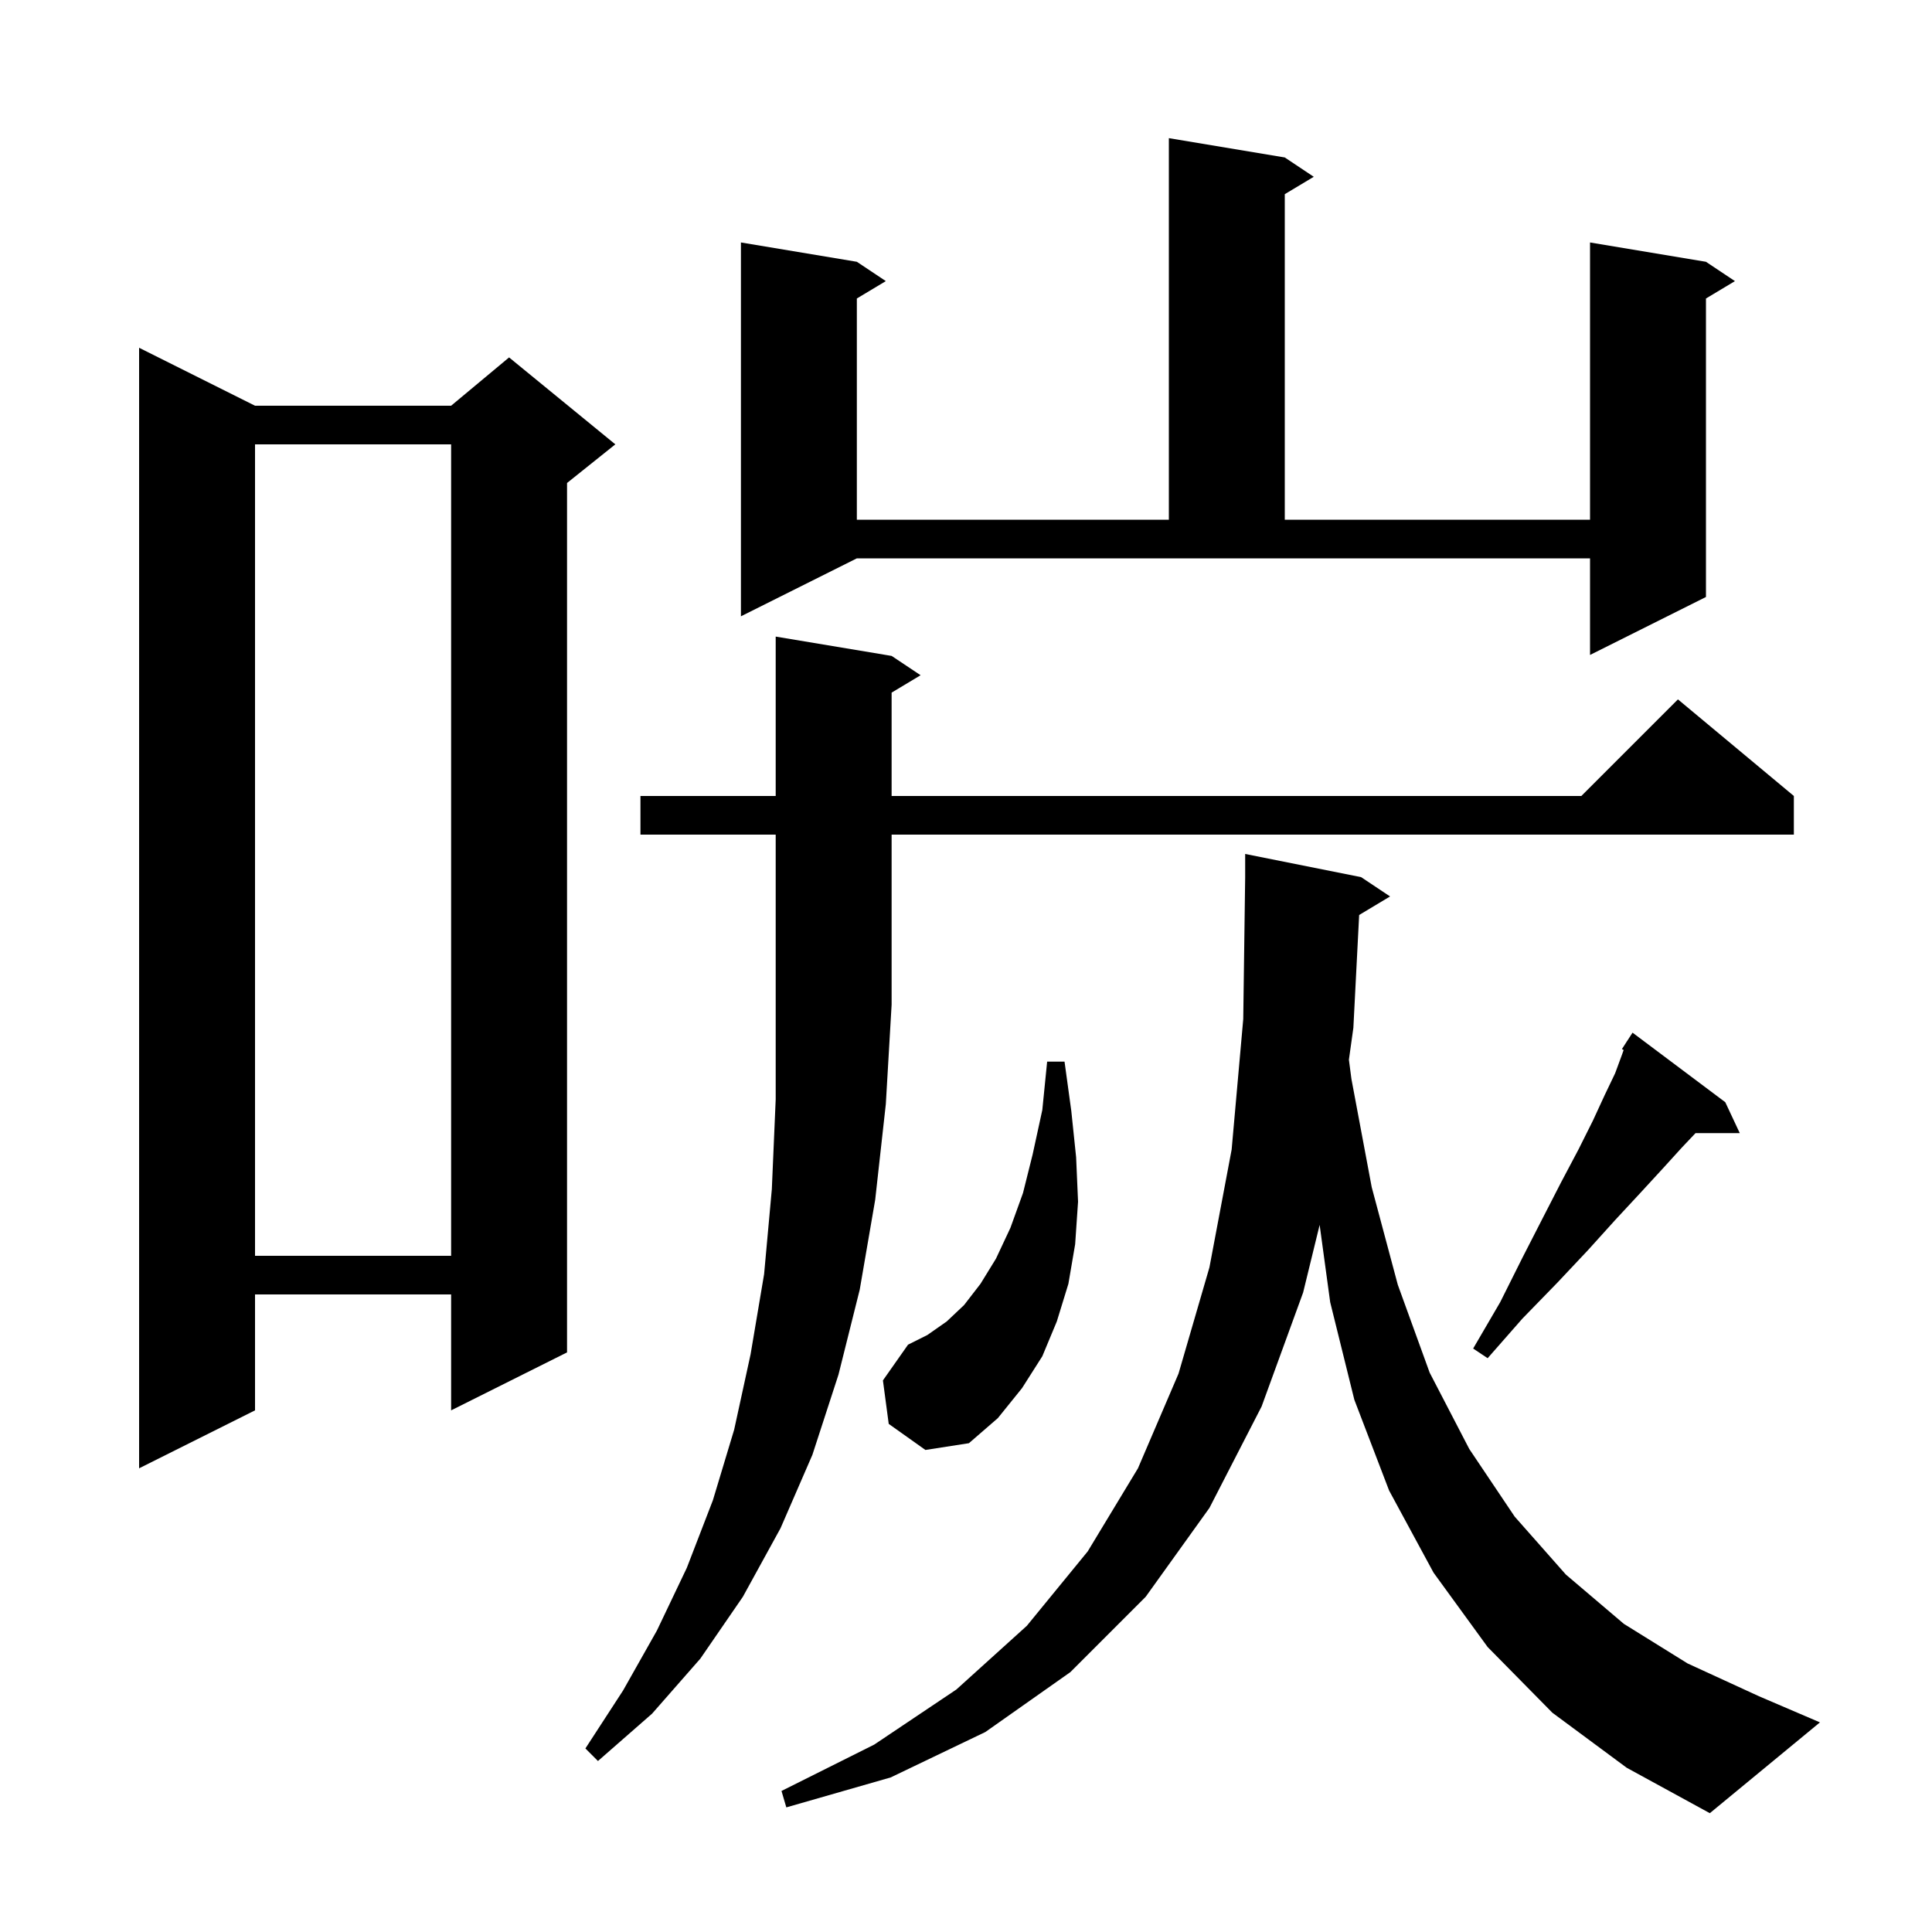 <svg xmlns="http://www.w3.org/2000/svg" xmlns:xlink="http://www.w3.org/1999/xlink" version="1.1" baseProfile="full" viewBox="0 0 200 200" width="200" height="200"><g fill="currentColor"><path d="M 140.699 94.721 L 140.1 106.4 L 139.638 109.703 L 139.9 111.7 L 142.0 122.9 L 144.7 133.0 L 148.0 142.1 L 152.1 150.0 L 156.8 157.0 L 162.1 163.0 L 168.1 168.1 L 174.7 172.2 L 182.1 175.6 L 188.4 178.3 L 177.0 187.7 L 168.4 183.0 L 160.7 177.3 L 154.0 170.5 L 148.4 162.8 L 143.8 154.3 L 140.2 144.9 L 137.7 134.8 L 136.609 126.802 L 134.9 133.8 L 130.6 145.6 L 125.2 156.1 L 118.6 165.3 L 110.8 173.1 L 102.0 179.3 L 92.2 184.0 L 81.4 187.1 L 80.9 185.4 L 90.5 180.6 L 99.0 174.9 L 106.3 168.3 L 112.6 160.6 L 117.8 152.0 L 122.0 142.2 L 125.2 131.2 L 127.5 119.0 L 128.7 105.5 L 128.9 90.8 L 128.9 88.4 L 140.9 90.8 L 143.9 92.8 Z M 66.3 86.4 L 66.3 82.4 L 80.3 82.4 L 80.3 65.9 L 92.3 67.9 L 95.3 69.9 L 92.3 71.7 L 92.3 82.4 L 163.7 82.4 L 173.7 72.4 L 185.7 82.4 L 185.7 86.4 L 92.3 86.4 L 92.3 104.0 L 91.7 114.3 L 90.6 124.2 L 89.0 133.5 L 86.8 142.3 L 84.1 150.6 L 80.8 158.2 L 76.9 165.3 L 72.5 171.7 L 67.5 177.4 L 61.9 182.3 L 60.6 181.0 L 64.5 175.0 L 68.0 168.8 L 71.1 162.3 L 73.8 155.3 L 76.0 148.0 L 77.7 140.2 L 79.1 131.9 L 79.9 123.1 L 80.3 113.8 L 80.3 86.4 Z M 26.4 42.0 L 46.7 42.0 L 52.7 37.0 L 63.7 46.0 L 58.7 50.0 L 58.7 140.0 L 46.7 146.0 L 46.7 134.0 L 26.4 134.0 L 26.4 146.0 L 14.4 152.0 L 14.4 36.0 Z M 92.0 147.4 L 91.4 142.9 L 94.0 139.2 L 96.0 138.2 L 98.0 136.8 L 99.8 135.1 L 101.5 132.9 L 103.1 130.3 L 104.6 127.1 L 105.9 123.5 L 106.9 119.5 L 107.9 114.9 L 108.4 109.9 L 110.2 109.9 L 110.9 115.0 L 111.4 119.8 L 111.6 124.4 L 111.3 128.8 L 110.6 132.9 L 109.4 136.8 L 107.9 140.4 L 105.8 143.7 L 103.3 146.8 L 100.3 149.4 L 95.8 150.1 Z M 178.6 114.1 L 180.1 117.3 L 175.521 117.3 L 174.1 118.8 L 172.1 121.0 L 169.8 123.5 L 167.2 126.3 L 164.4 129.4 L 161.2 132.8 L 157.6 136.5 L 154.0 140.6 L 152.5 139.6 L 155.3 134.8 L 157.6 130.2 L 159.7 126.1 L 161.6 122.4 L 163.4 119.0 L 164.9 116.0 L 166.1 113.4 L 167.2 111.1 L 167.9 109.2 L 168.081 108.693 L 167.9 108.6 L 168.378 107.861 L 168.4 107.8 L 168.413 107.808 L 169.0 106.9 Z M 26.4 46.0 L 26.4 130.0 L 46.7 130.0 L 46.7 46.0 Z M 76.7 63.8 L 76.7 25.1 L 88.7 27.1 L 91.7 29.1 L 88.7 30.9 L 88.7 53.8 L 121.0 53.8 L 121.0 14.3 L 133.0 16.3 L 136.0 18.3 L 133.0 20.1 L 133.0 53.8 L 164.6 53.8 L 164.6 25.1 L 176.6 27.1 L 179.6 29.1 L 176.6 30.9 L 176.6 61.8 L 164.6 67.8 L 164.6 57.8 L 88.7 57.8 Z "/></g></svg>